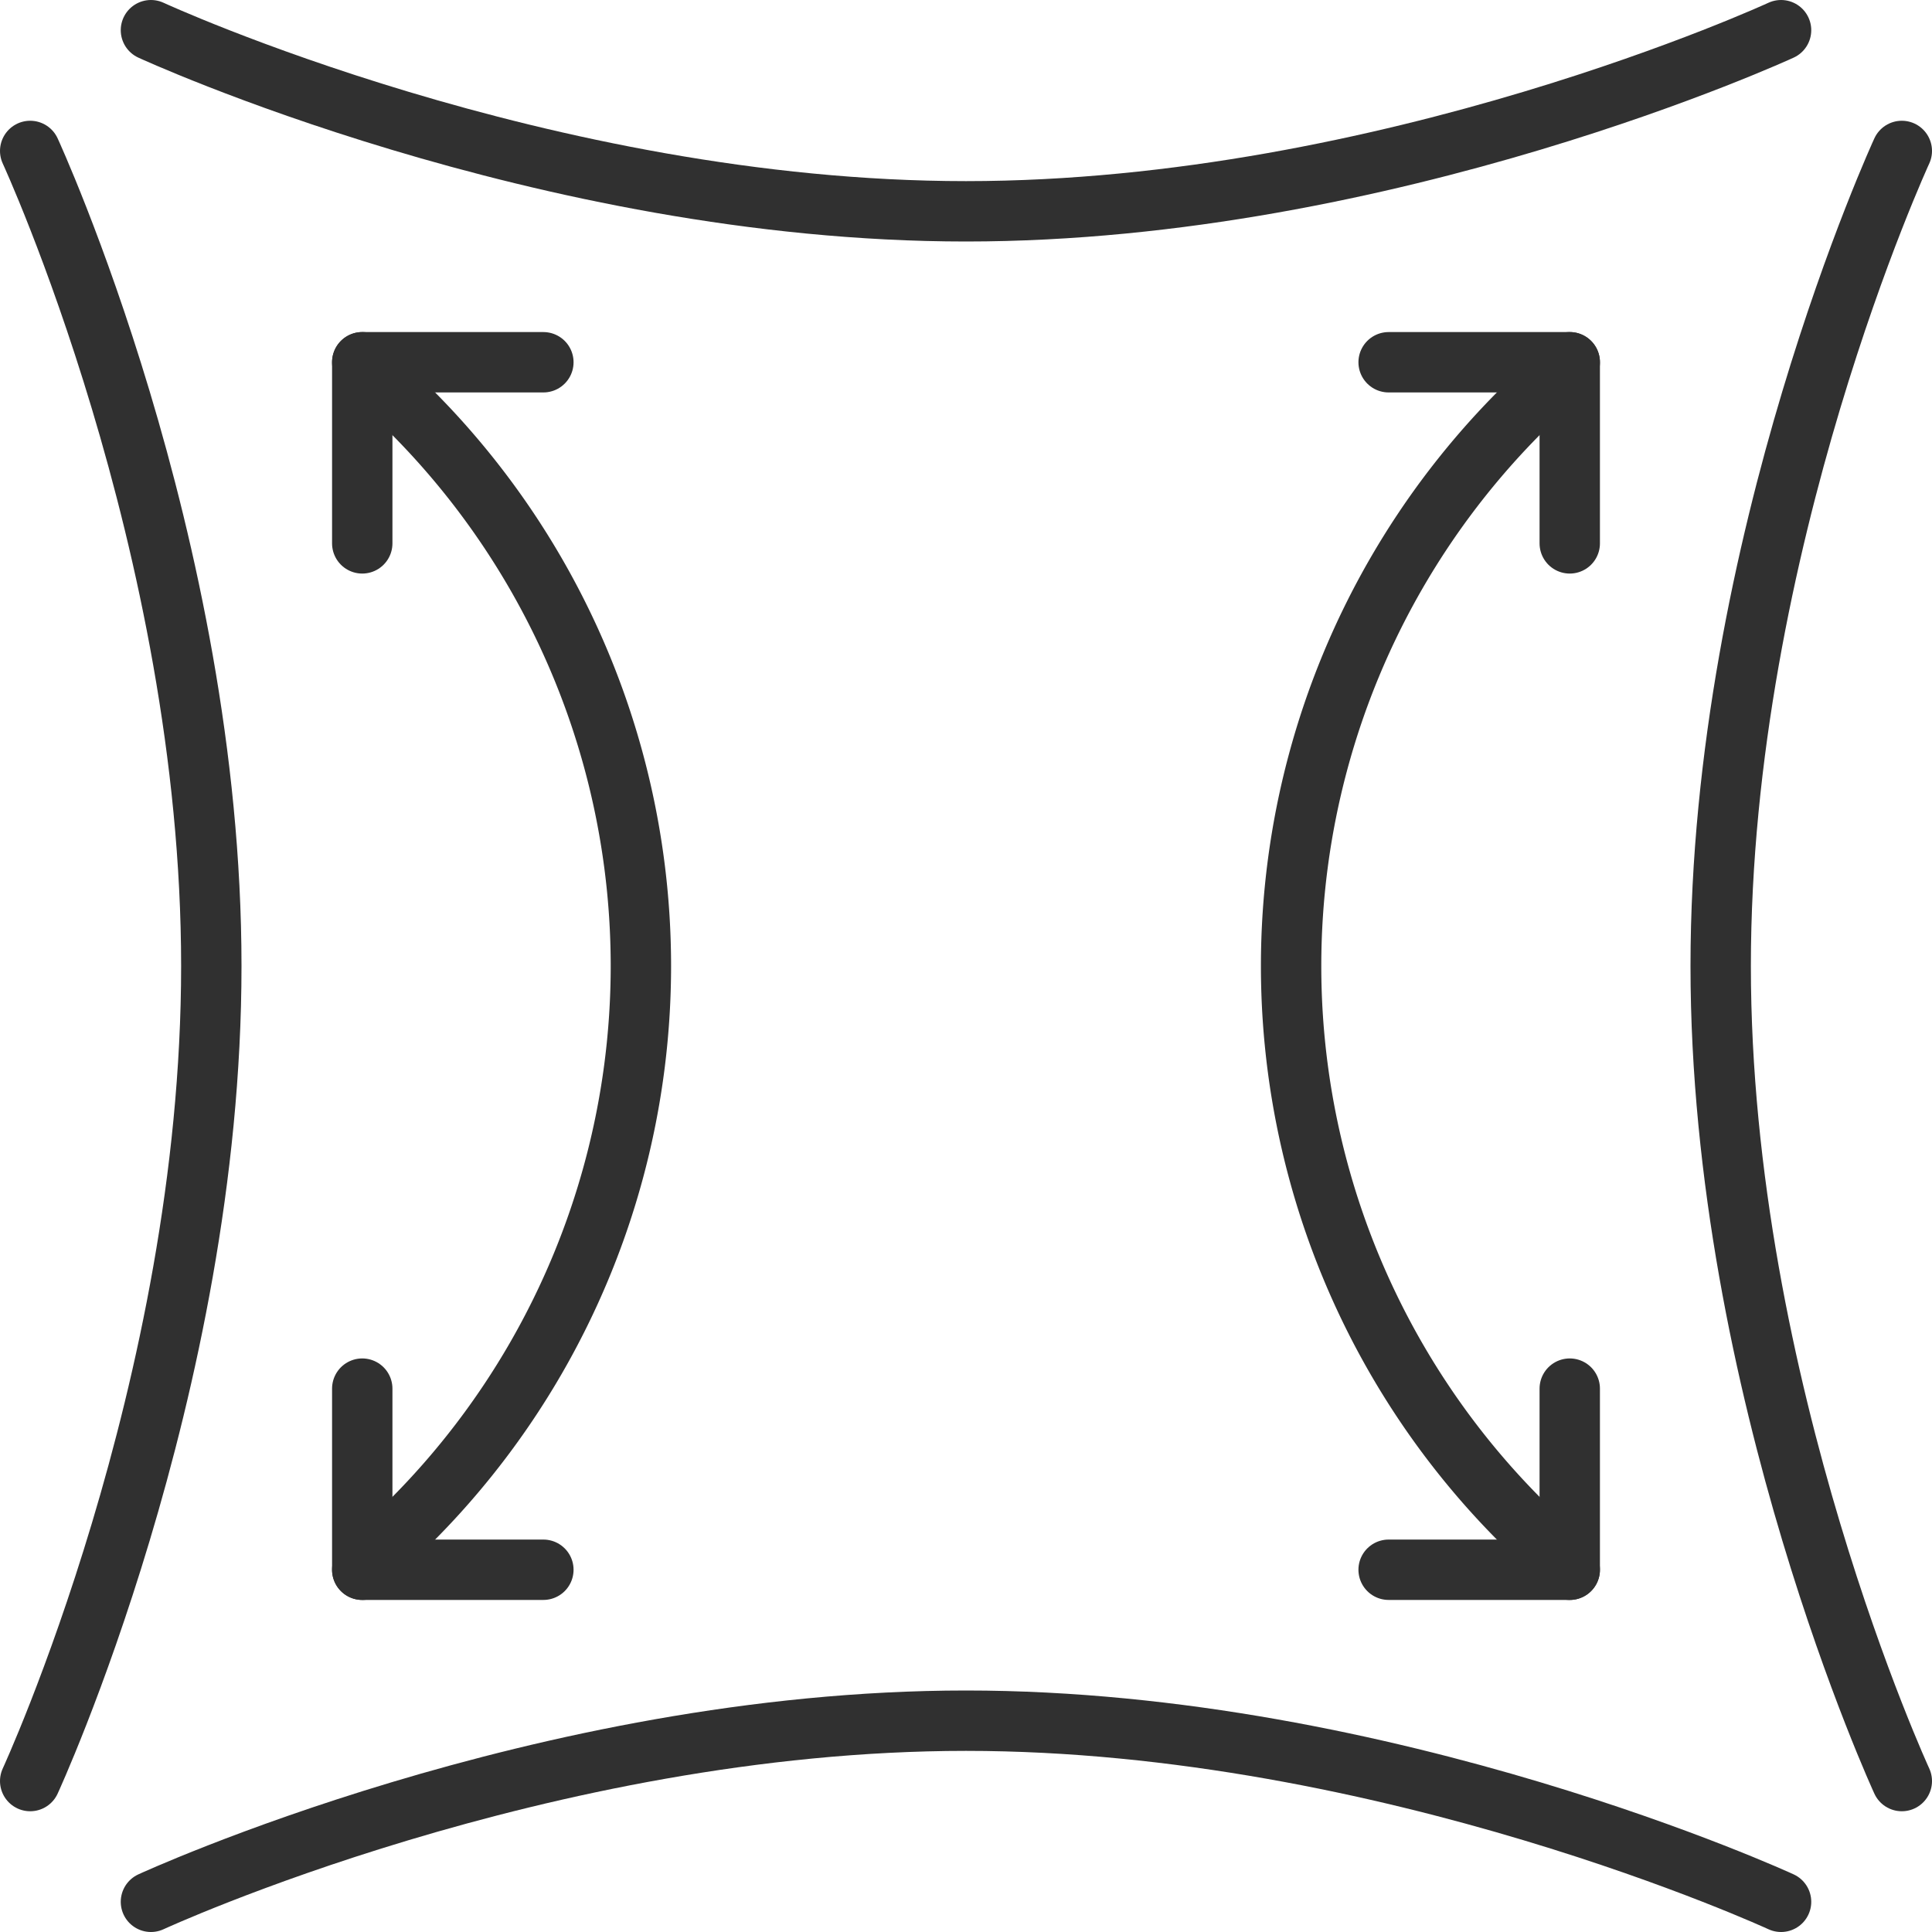 <svg id="Layer_1" data-name="Layer 1" xmlns="http://www.w3.org/2000/svg" viewBox="0 0 256 256"><defs><style>.cls-1{fill:none;stroke:#303030;stroke-linecap:round;stroke-linejoin:round;stroke-width:8px;}</style></defs><title>Untitled-3</title><g id="elastic_elastane_spandex" data-name="elastic/elastane/spandex"><path class="cls-1" d="M132,148s24,52,24,108-24,108-24,108" transform="translate(-128 -128)"></path><path class="cls-1" d="M380,148s-24,52-24,108,24,108,24,108" transform="translate(-128 -128)"></path><path class="cls-1" d="M148,380s52-24,108-24,108,24,108,24" transform="translate(-128 -128)"></path><path class="cls-1" d="M148,132s52,24,108,24,108-24,108-24" transform="translate(-128 -128)"></path><polyline class="cls-1" points="48 72 48 48 72 48"></polyline><polyline class="cls-1" points="72 208 48 208 48 184"></polyline><path class="cls-1" d="M176,176l6.46,6.46a104,104,0,0,1,0,147.08L176,336" transform="translate(-128 -128)"></path><polyline class="cls-1" points="208 72 208 48 184 48"></polyline><polyline class="cls-1" points="184 208 208 208 208 184"></polyline><path class="cls-1" d="M336,176l-6.46,6.46a104,104,0,0,0,0,147.08L336,336" transform="translate(-128 -128)"></path></g></svg>